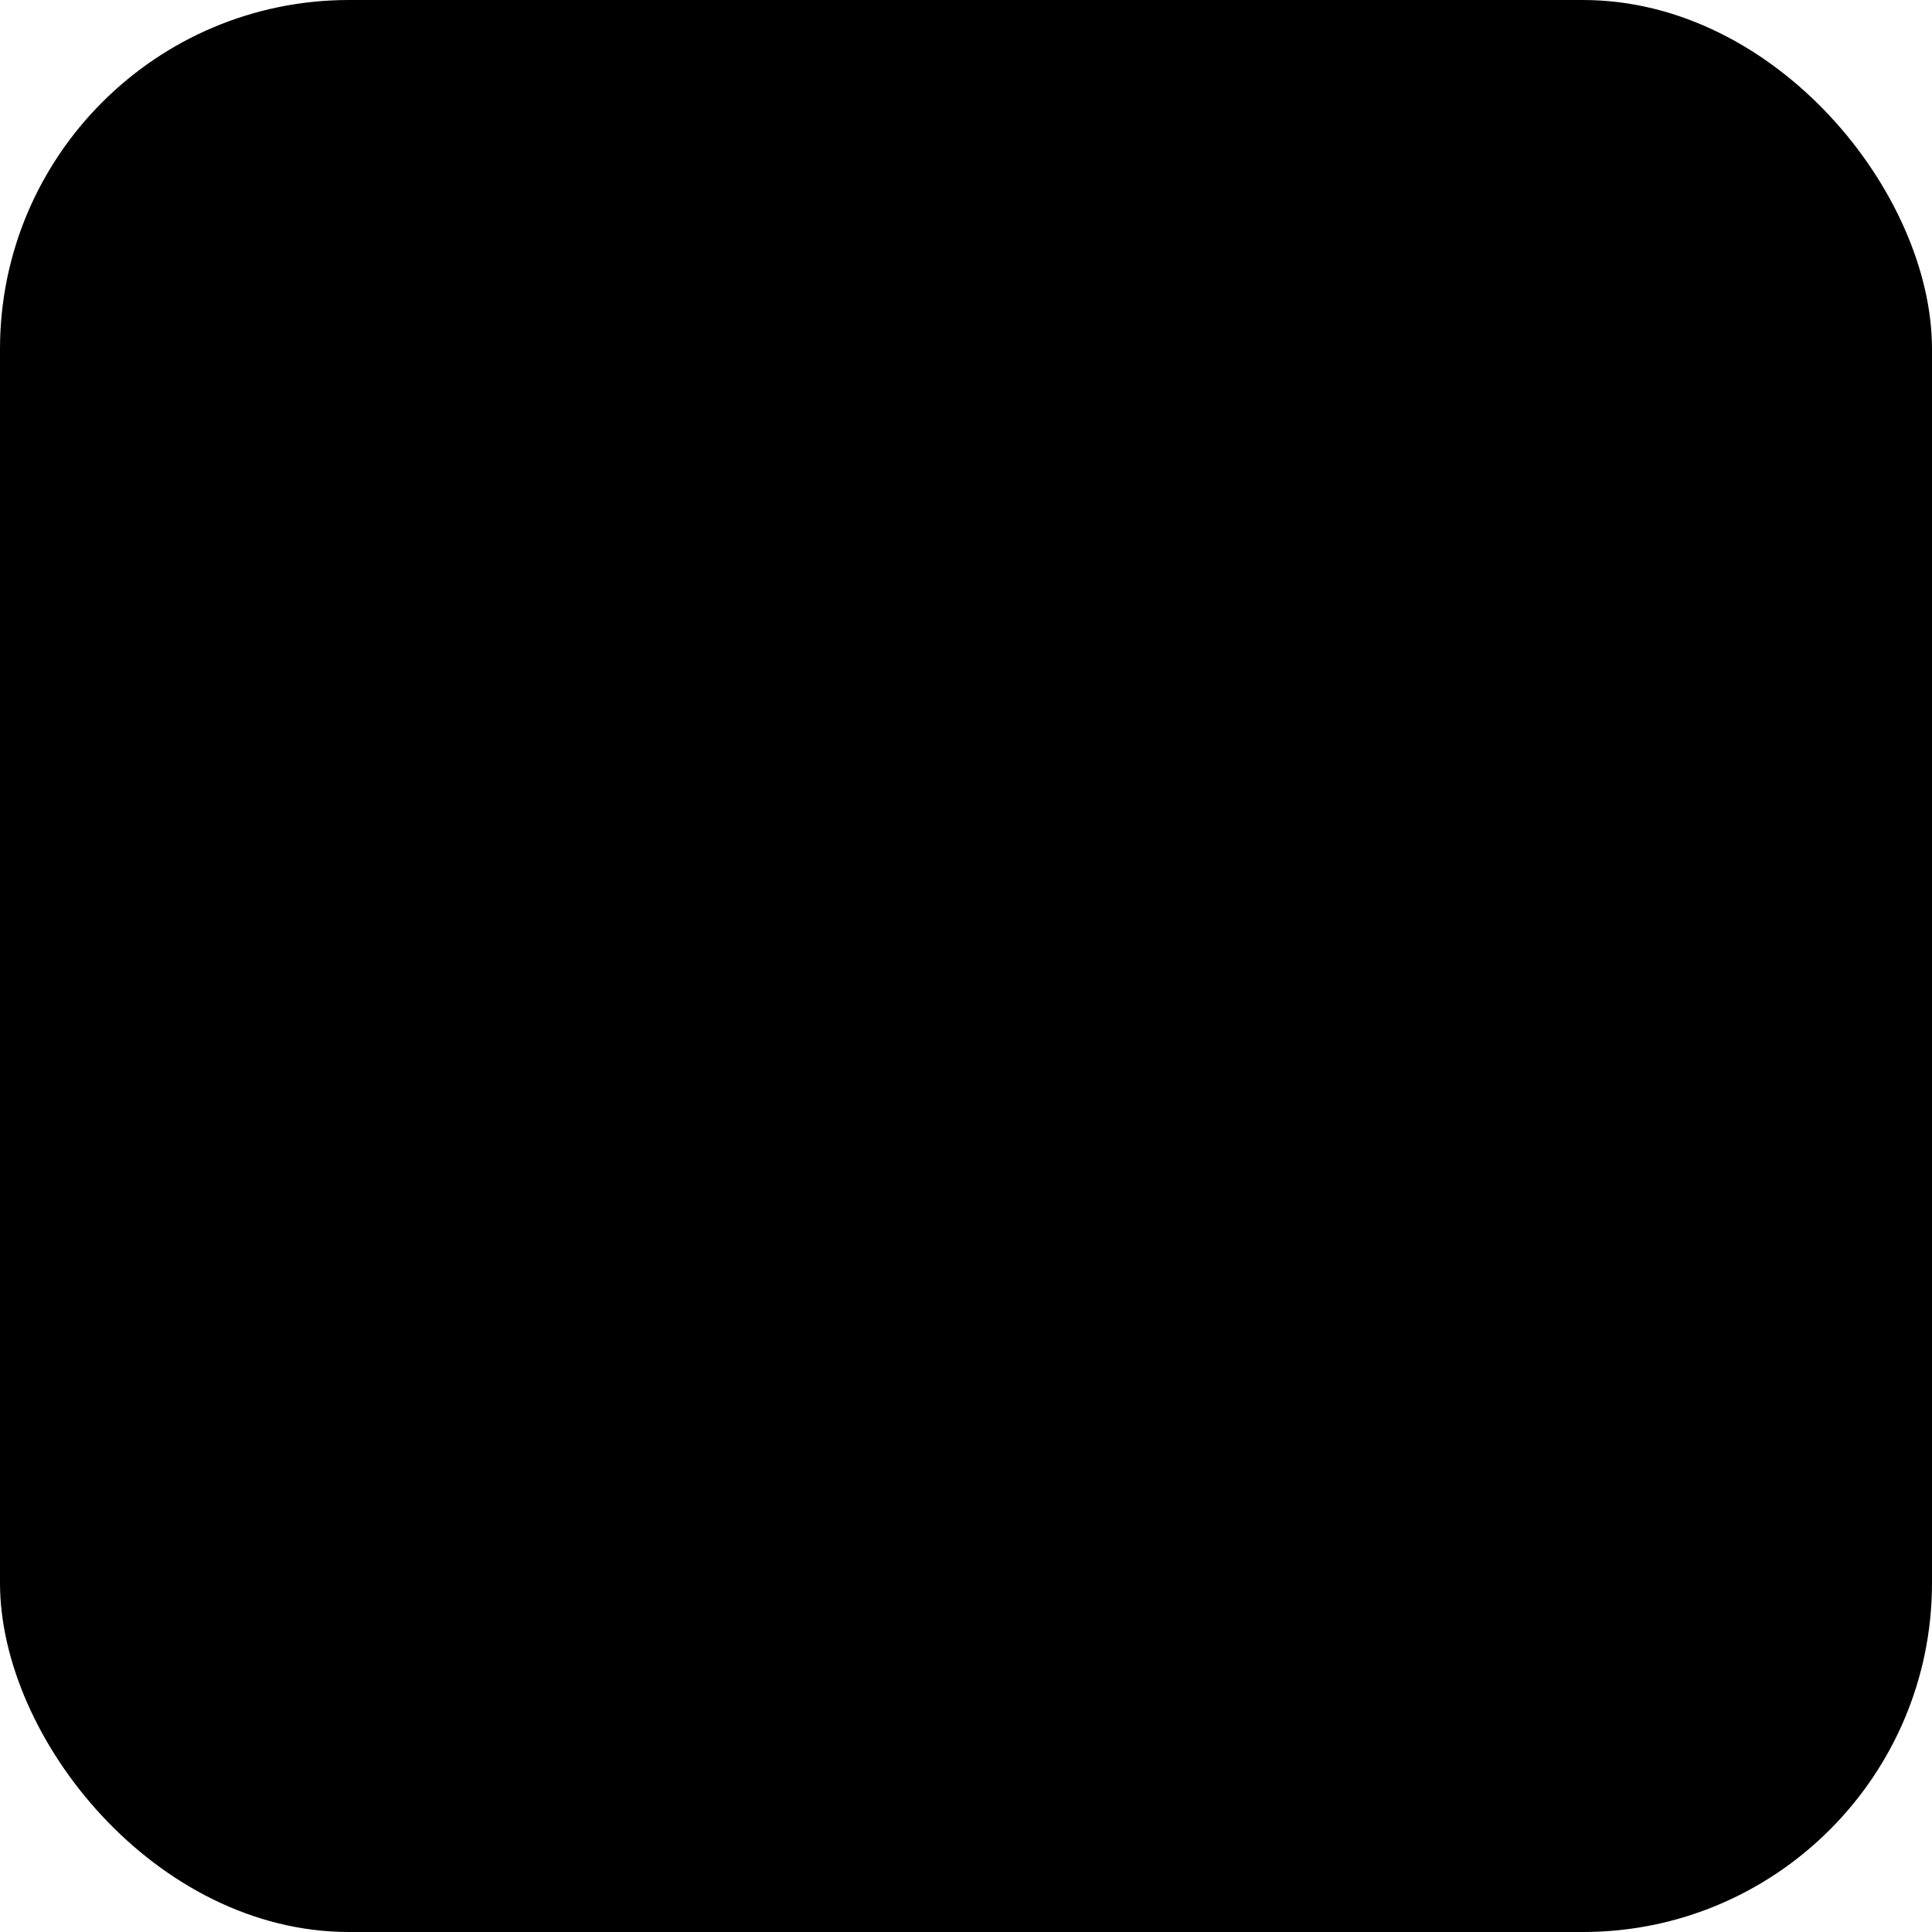 <svg width="764" height="764" viewBox="0 0 764 764" fill="none" xmlns="http://www.w3.org/2000/svg">
<rect width="764" height="764" rx="138.027" fill="#10AFB9" style="fill:#10AFB9;fill:color(display-p3 0.063 0.684 0.726);fill-opacity:1;"/>
<g clip-path="url(#clip0_7096_2054)">
<path d="M618.693 170.451C620.907 170.032 623.128 169.636 625.377 169.435C625.537 195.181 625.377 220.933 625.472 246.685C625.354 274.658 625.602 302.638 625.383 330.611C625.383 332.773 625.585 334.994 625.028 337.109C624.235 339.951 620.529 341.582 617.971 339.963C615.413 338.344 613.637 335.827 611.583 333.689C599.025 320.692 586.125 308.025 573.692 294.875C570.139 298.673 566.255 302.147 562.656 305.905C553.615 314.619 544.894 323.628 535.854 332.377C521.011 347.3 505.902 361.951 490.953 376.768C475.932 391.715 461.036 406.78 445.886 421.596C438.781 428.851 431.215 435.692 424.193 443.059C415.223 451.637 406.473 460.44 397.622 469.142C391.015 475.316 384.97 482.068 378.262 488.129C345.06 521.201 311.461 553.865 278.353 587.025C275.239 589.979 272.528 593.524 268.685 595.603C266.246 596.194 263.7 595.875 261.219 595.982C224.118 595.938 187.002 595.938 149.873 595.982C139.494 596.667 130.294 585.655 132.94 575.582C134.444 570.49 139.103 567.453 142.703 563.914C146.522 560.045 150.844 556.724 154.662 552.867C178.486 531.735 201.748 509.988 225.708 489.027C255.115 462.23 284.795 435.739 314.303 409.06C343.226 382.585 372.083 356.032 400.872 329.4C415.999 314.949 431.54 300.942 446.774 286.61C465.666 269.217 484.434 251.695 503.439 234.432C505.138 232.79 507.062 231.39 508.607 229.594C495.334 223.243 482.19 216.626 468.893 210.329C466.525 209.147 463.949 208.261 461.995 206.43C461.177 205.64 460.684 204.574 460.614 203.44C460.544 202.306 460.902 201.187 461.616 200.303C463.322 198.383 466.033 198.052 468.419 197.556C488.75 194.13 509.01 190.266 529.317 186.698C540.181 184.624 551.129 182.97 561.963 180.696C580.891 177.517 599.795 173.919 618.693 170.451Z" fill="#1B1B1B" style="fill:#1B1B1B;fill:color(display-p3 0.106 0.106 0.106);fill-opacity:1;"/>
<path d="M135.63 222.614C135.825 217.297 140.574 212.299 146.056 212.706C178.027 212.706 209.997 212.612 241.968 212.564C255.408 212.86 268.853 212.423 282.287 212.618C284.004 212.564 285.466 213.575 286.638 214.721C311.593 239.634 336.495 264.606 361.787 289.159C365.854 293.034 369.655 297.164 373.942 300.809C358.253 315.773 342.403 330.554 326.832 345.643C313.807 357.635 301.339 370.172 288.349 382.17C280.564 373.941 272.311 366.166 264.401 358.055C237.824 331.754 211.483 305.275 184.954 278.95C170.454 264.263 155.695 249.837 141.225 235.12C137.921 231.847 135.02 227.476 135.63 222.614Z" fill="#1B1B1B" style="fill:#1B1B1B;fill:color(display-p3 0.106 0.106 0.106);fill-opacity:1;"/>
<path d="M472.128 426.951C476.799 422.774 481.009 418.09 485.781 414.043C491.577 420.323 497.912 426.071 503.903 432.162C515.875 444.048 528.178 455.616 540.131 467.484C549.758 477.179 559.769 486.466 569.437 496.119C586.654 512.791 603.824 529.514 620.946 546.288C624.232 549.579 628.577 552.656 629.27 557.595C630.401 567.219 621.81 576.908 612.012 576.542C572.344 576.695 532.636 576.494 492.951 576.612C490.991 576.553 489.677 574.84 488.297 573.659C460.092 546.412 432.319 518.722 404.19 491.411C408.566 487.949 412.39 483.884 416.493 480.115C434.886 462.246 453.431 444.525 472.128 426.951Z" fill="#1B1B1B" style="fill:#1B1B1B;fill:color(display-p3 0.106 0.106 0.106);fill-opacity:1;"/>
</g>
<defs>
<clipPath id="clip0_7096_2054">
<rect width="495.984" height="426.546" fill="white" style="fill:white;fill-opacity:1;" transform="translate(132.468 169.435)"/>
</clipPath>
</defs>
</svg>
